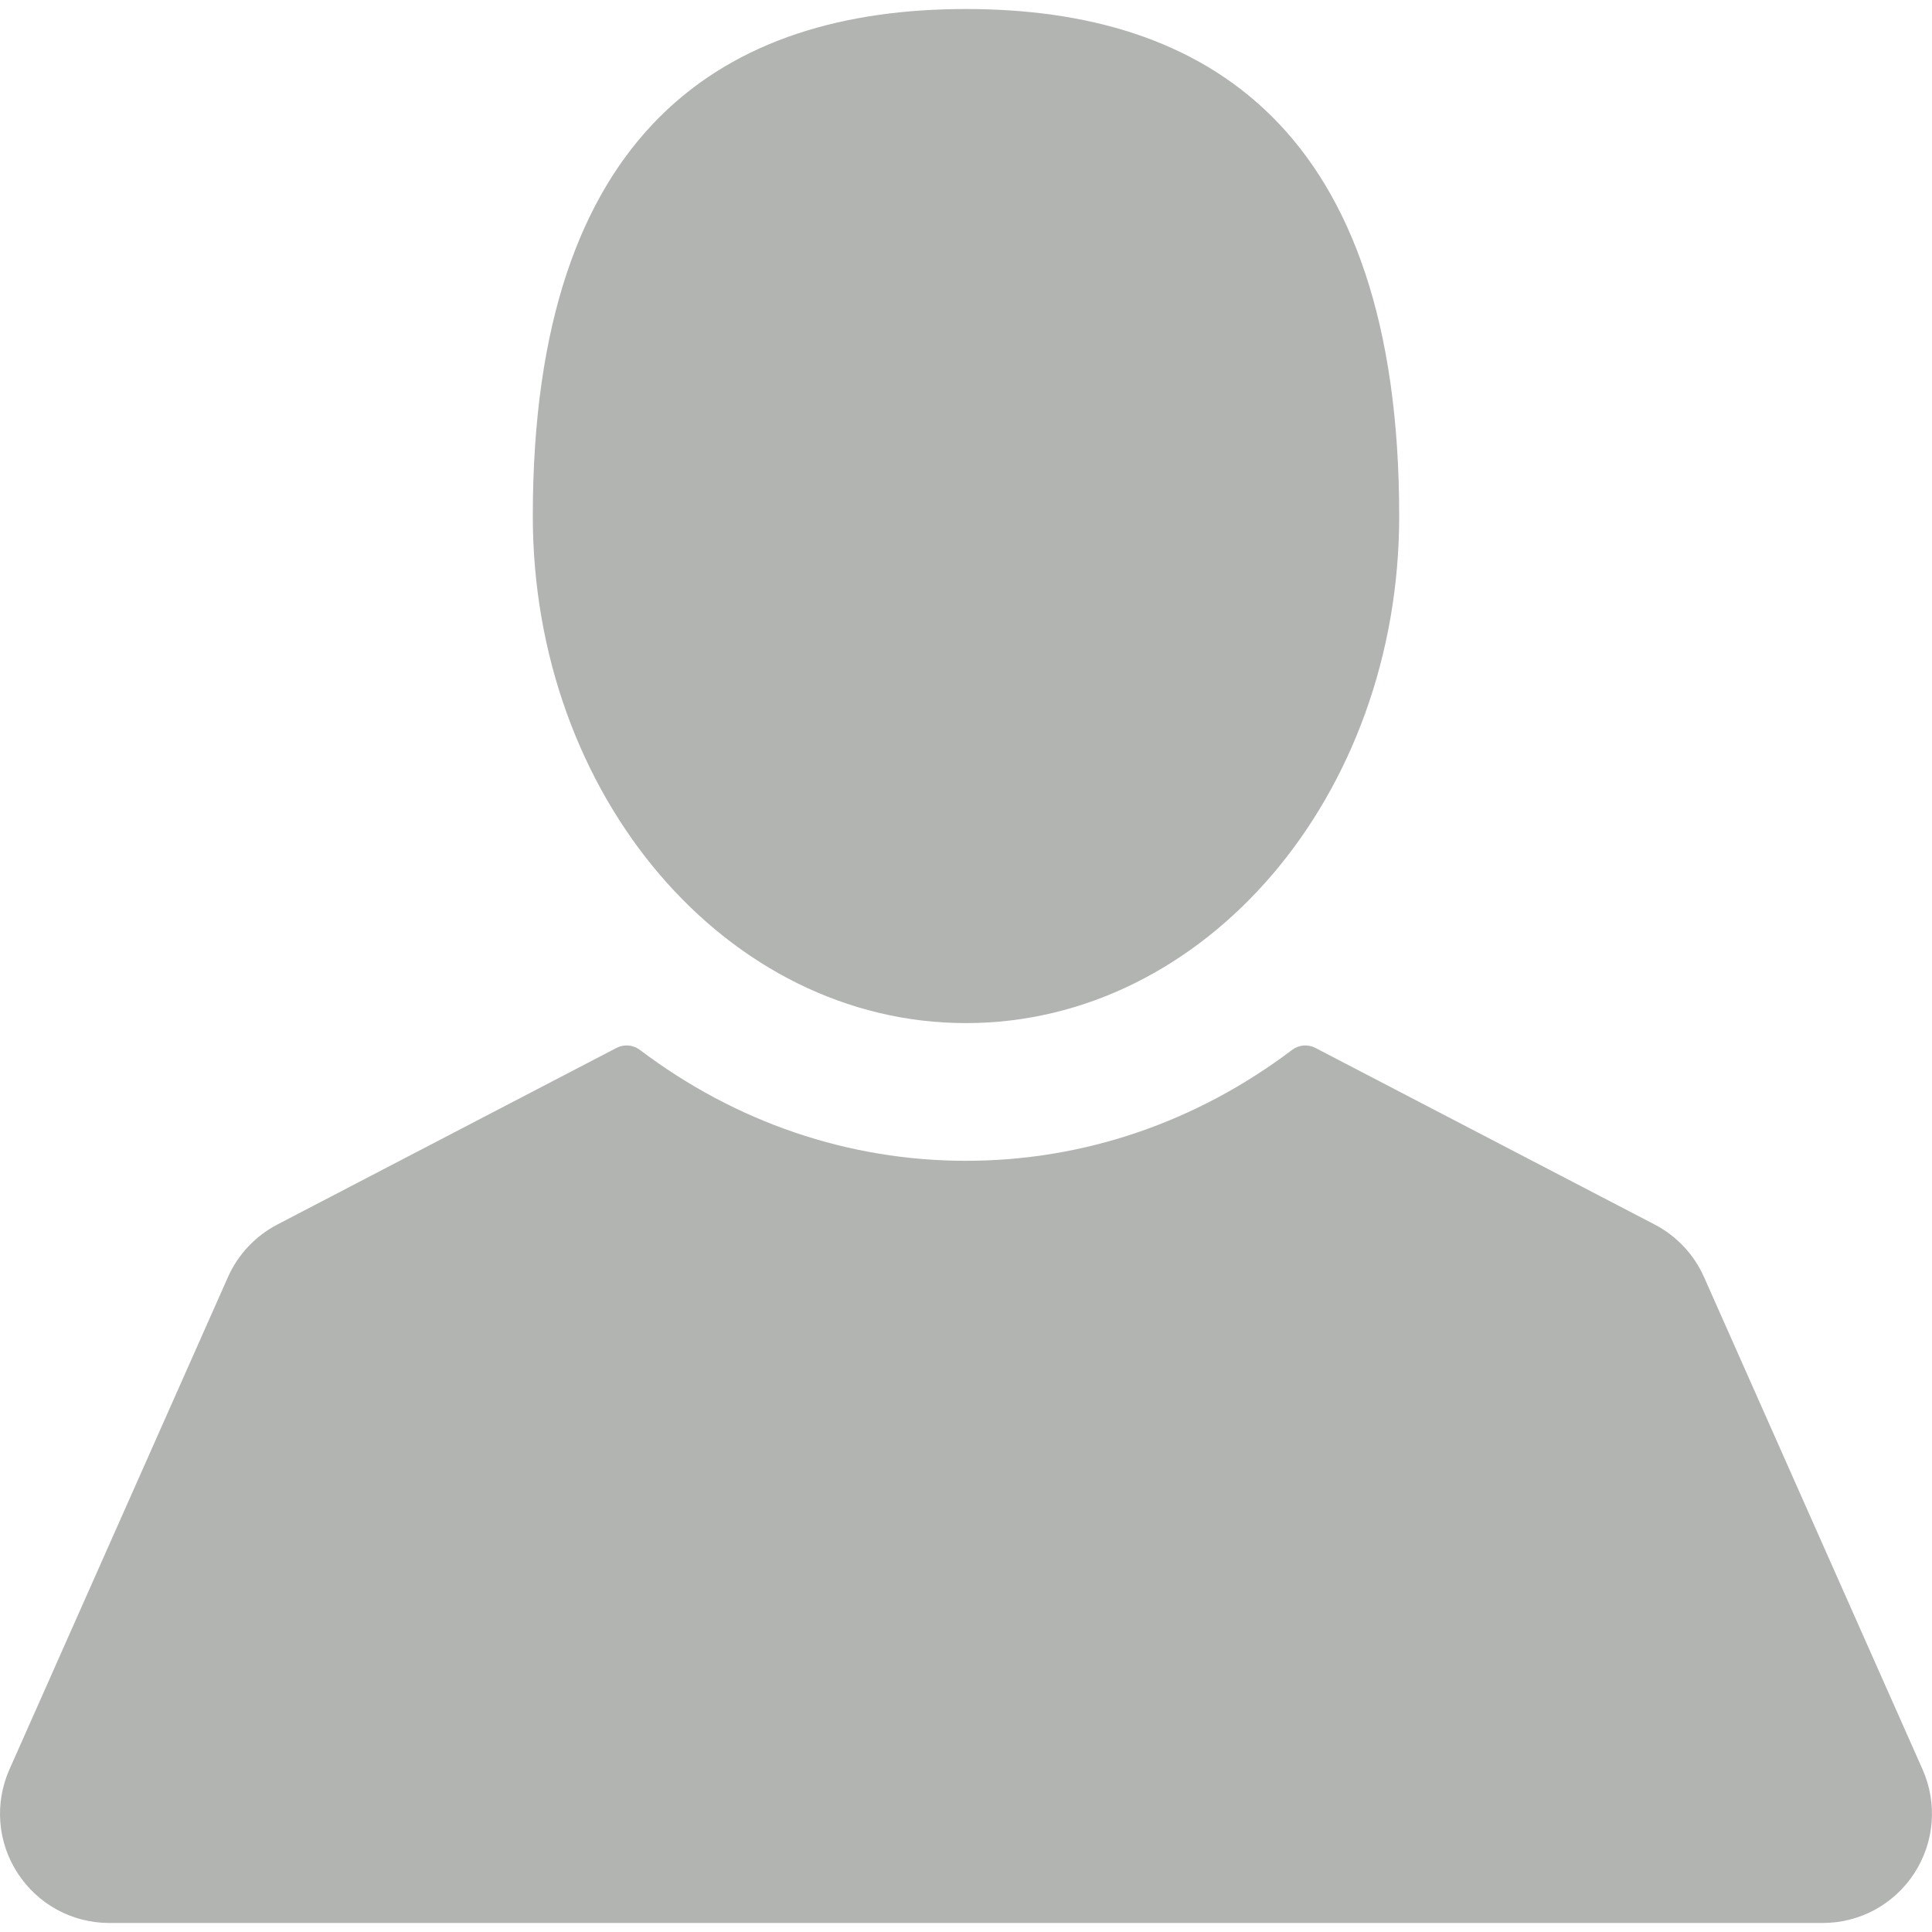 <svg width="18" height="18" viewBox="0 0 18 18" fill="none" xmlns="http://www.w3.org/2000/svg">
<path d="M9 9.532C11.229 9.532 13.036 7.417 13.036 4.808C13.036 1.19 11.229 0.084 9 0.084C6.771 0.084 4.964 1.19 4.964 4.808C4.964 7.417 6.771 9.532 9 9.532Z" fill="#B2B4B2"/>
<path d="M17.912 16.485L15.876 11.898C15.783 11.688 15.619 11.514 15.415 11.408L12.255 9.763C12.186 9.727 12.101 9.734 12.039 9.781C11.145 10.457 10.094 10.815 9 10.815C7.906 10.815 6.855 10.457 5.961 9.781C5.898 9.734 5.814 9.727 5.744 9.763L2.585 11.408C2.381 11.514 2.217 11.688 2.124 11.898L0.088 16.485C-0.052 16.801 -0.024 17.163 0.165 17.453C0.354 17.743 0.673 17.916 1.018 17.916H16.982C17.327 17.916 17.646 17.743 17.835 17.453C18.023 17.163 18.052 16.801 17.912 16.485Z" fill="#B2B4B2"/>
</svg>
